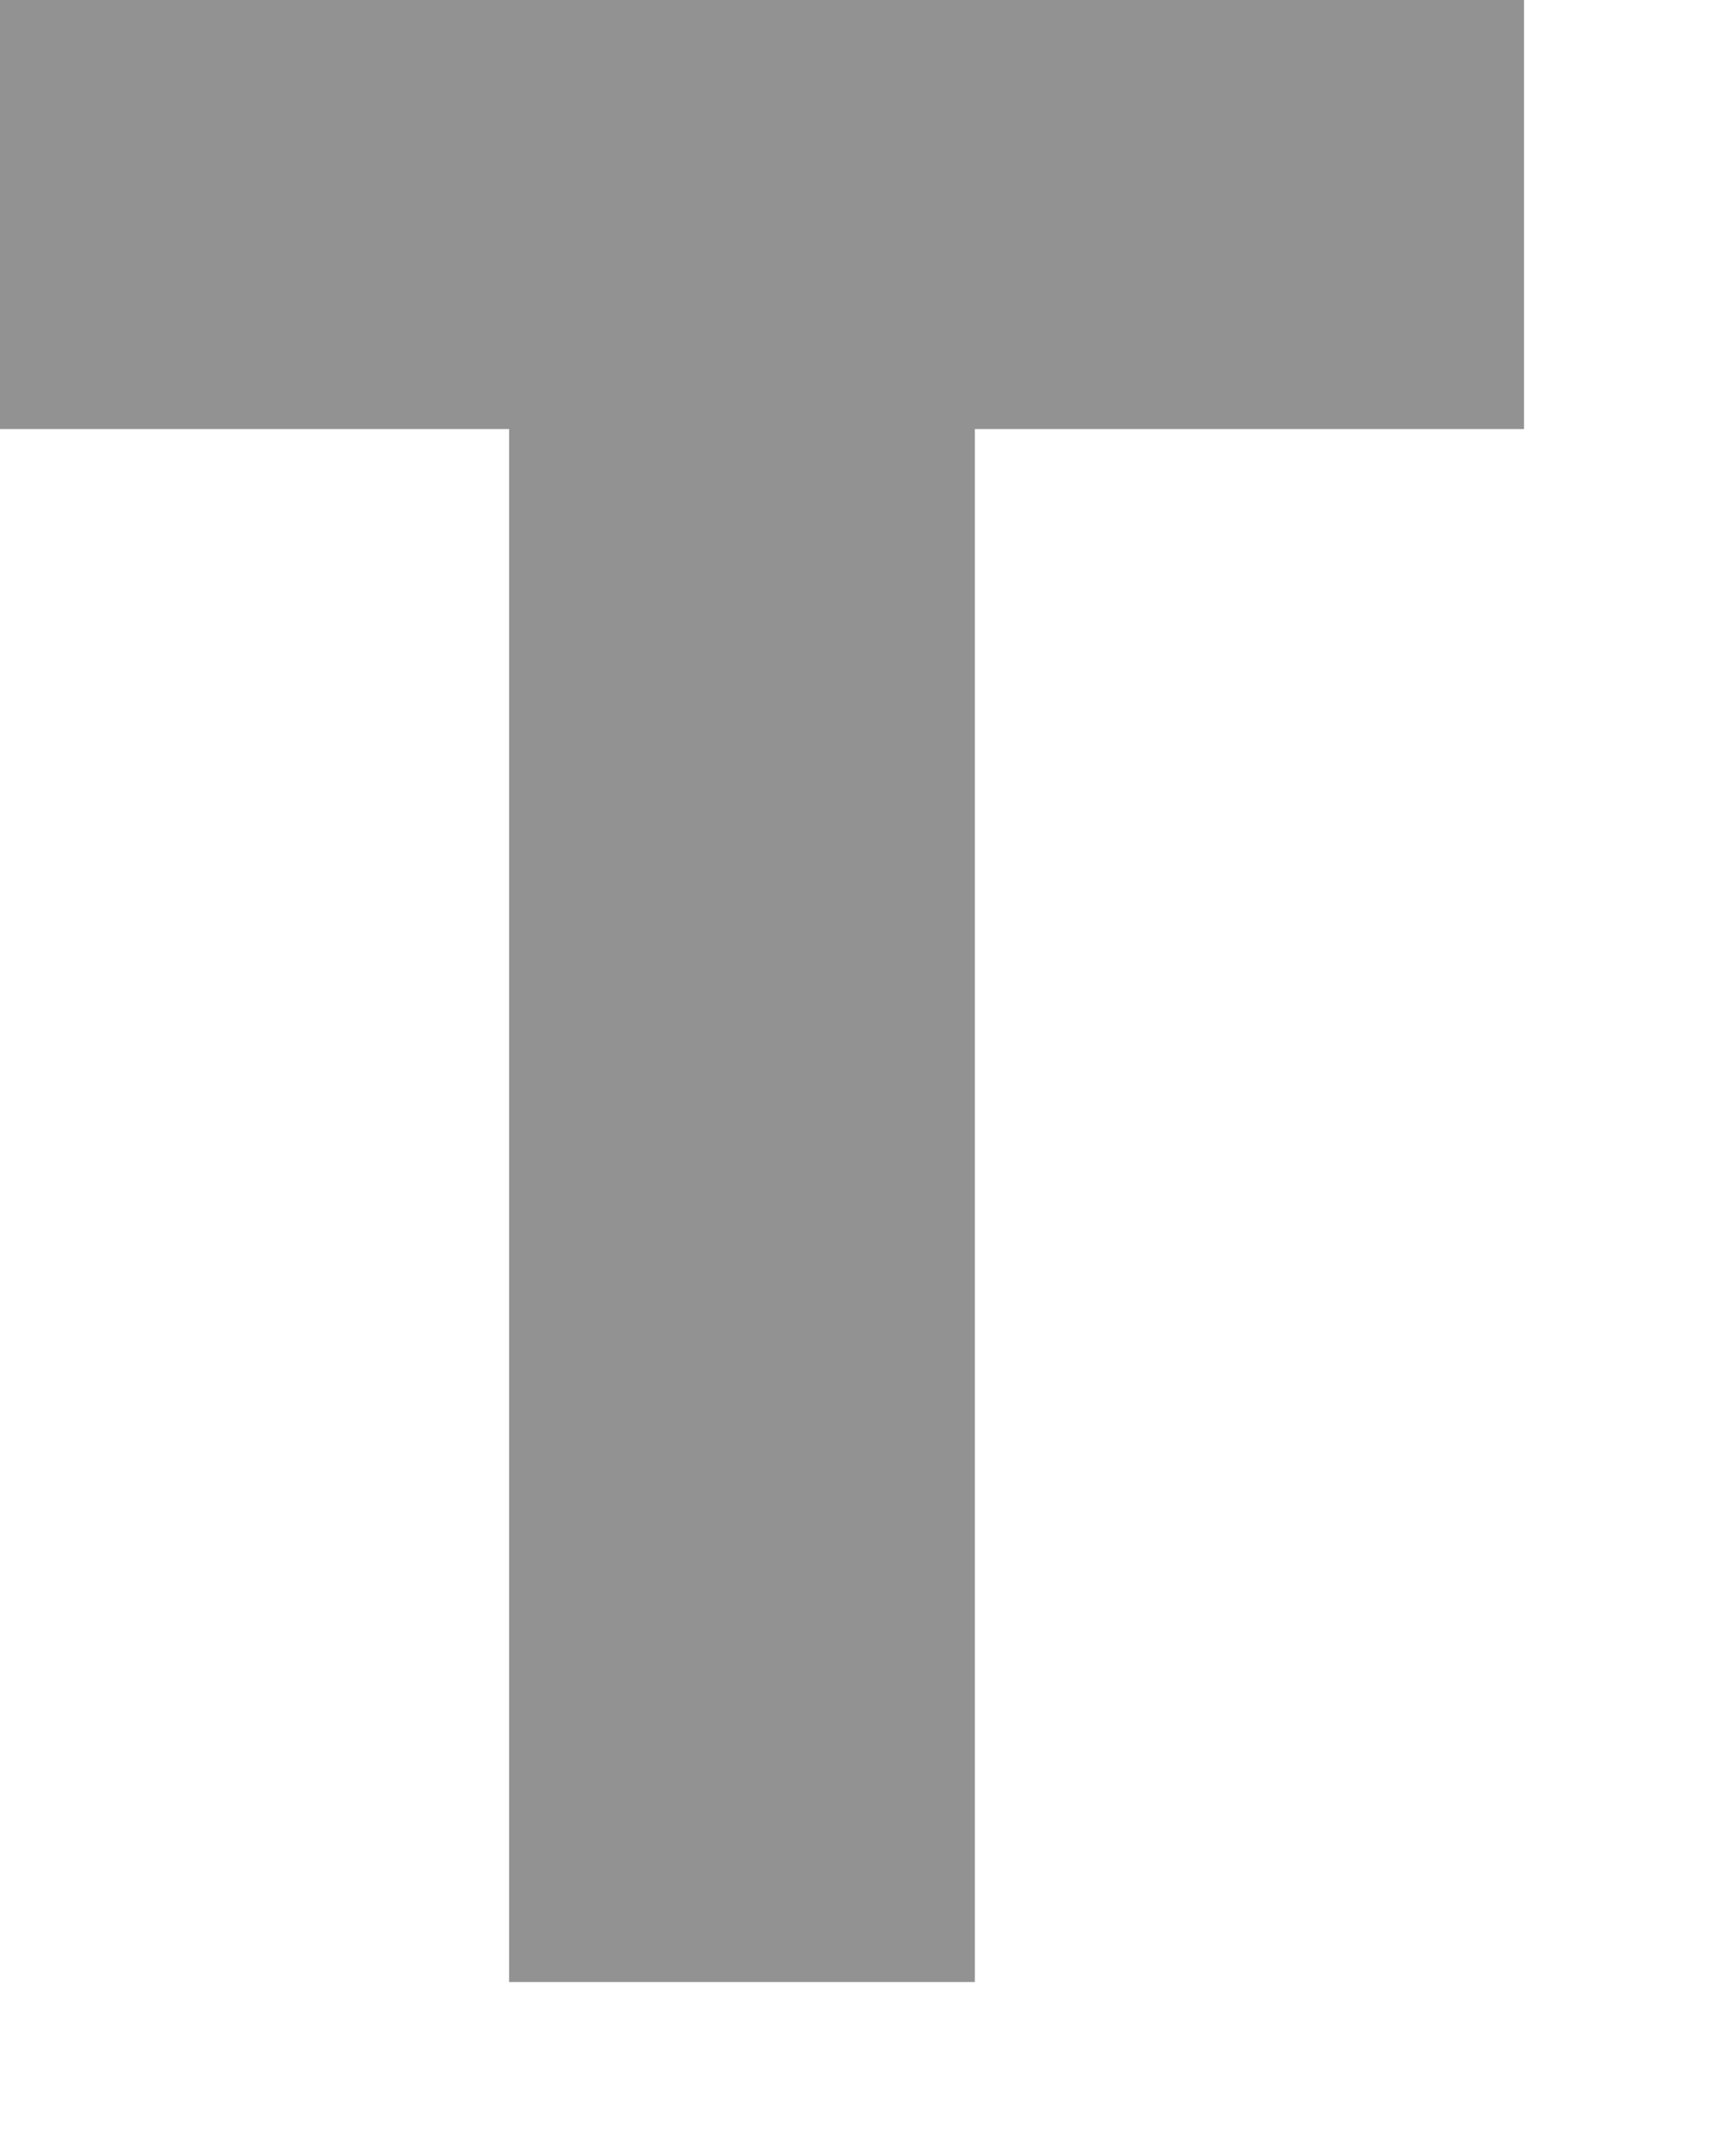 <?xml version="1.0" encoding="utf-8"?>
<svg xmlns="http://www.w3.org/2000/svg" fill="none" height="100%" overflow="visible" preserveAspectRatio="none" style="display: block;" viewBox="0 0 8 10" width="100%">
<path d="M0 0V1.99H2.361V9.193H4.521V1.99H7.068V0H0Z" fill="#929292" id="Vector"/>
</svg>